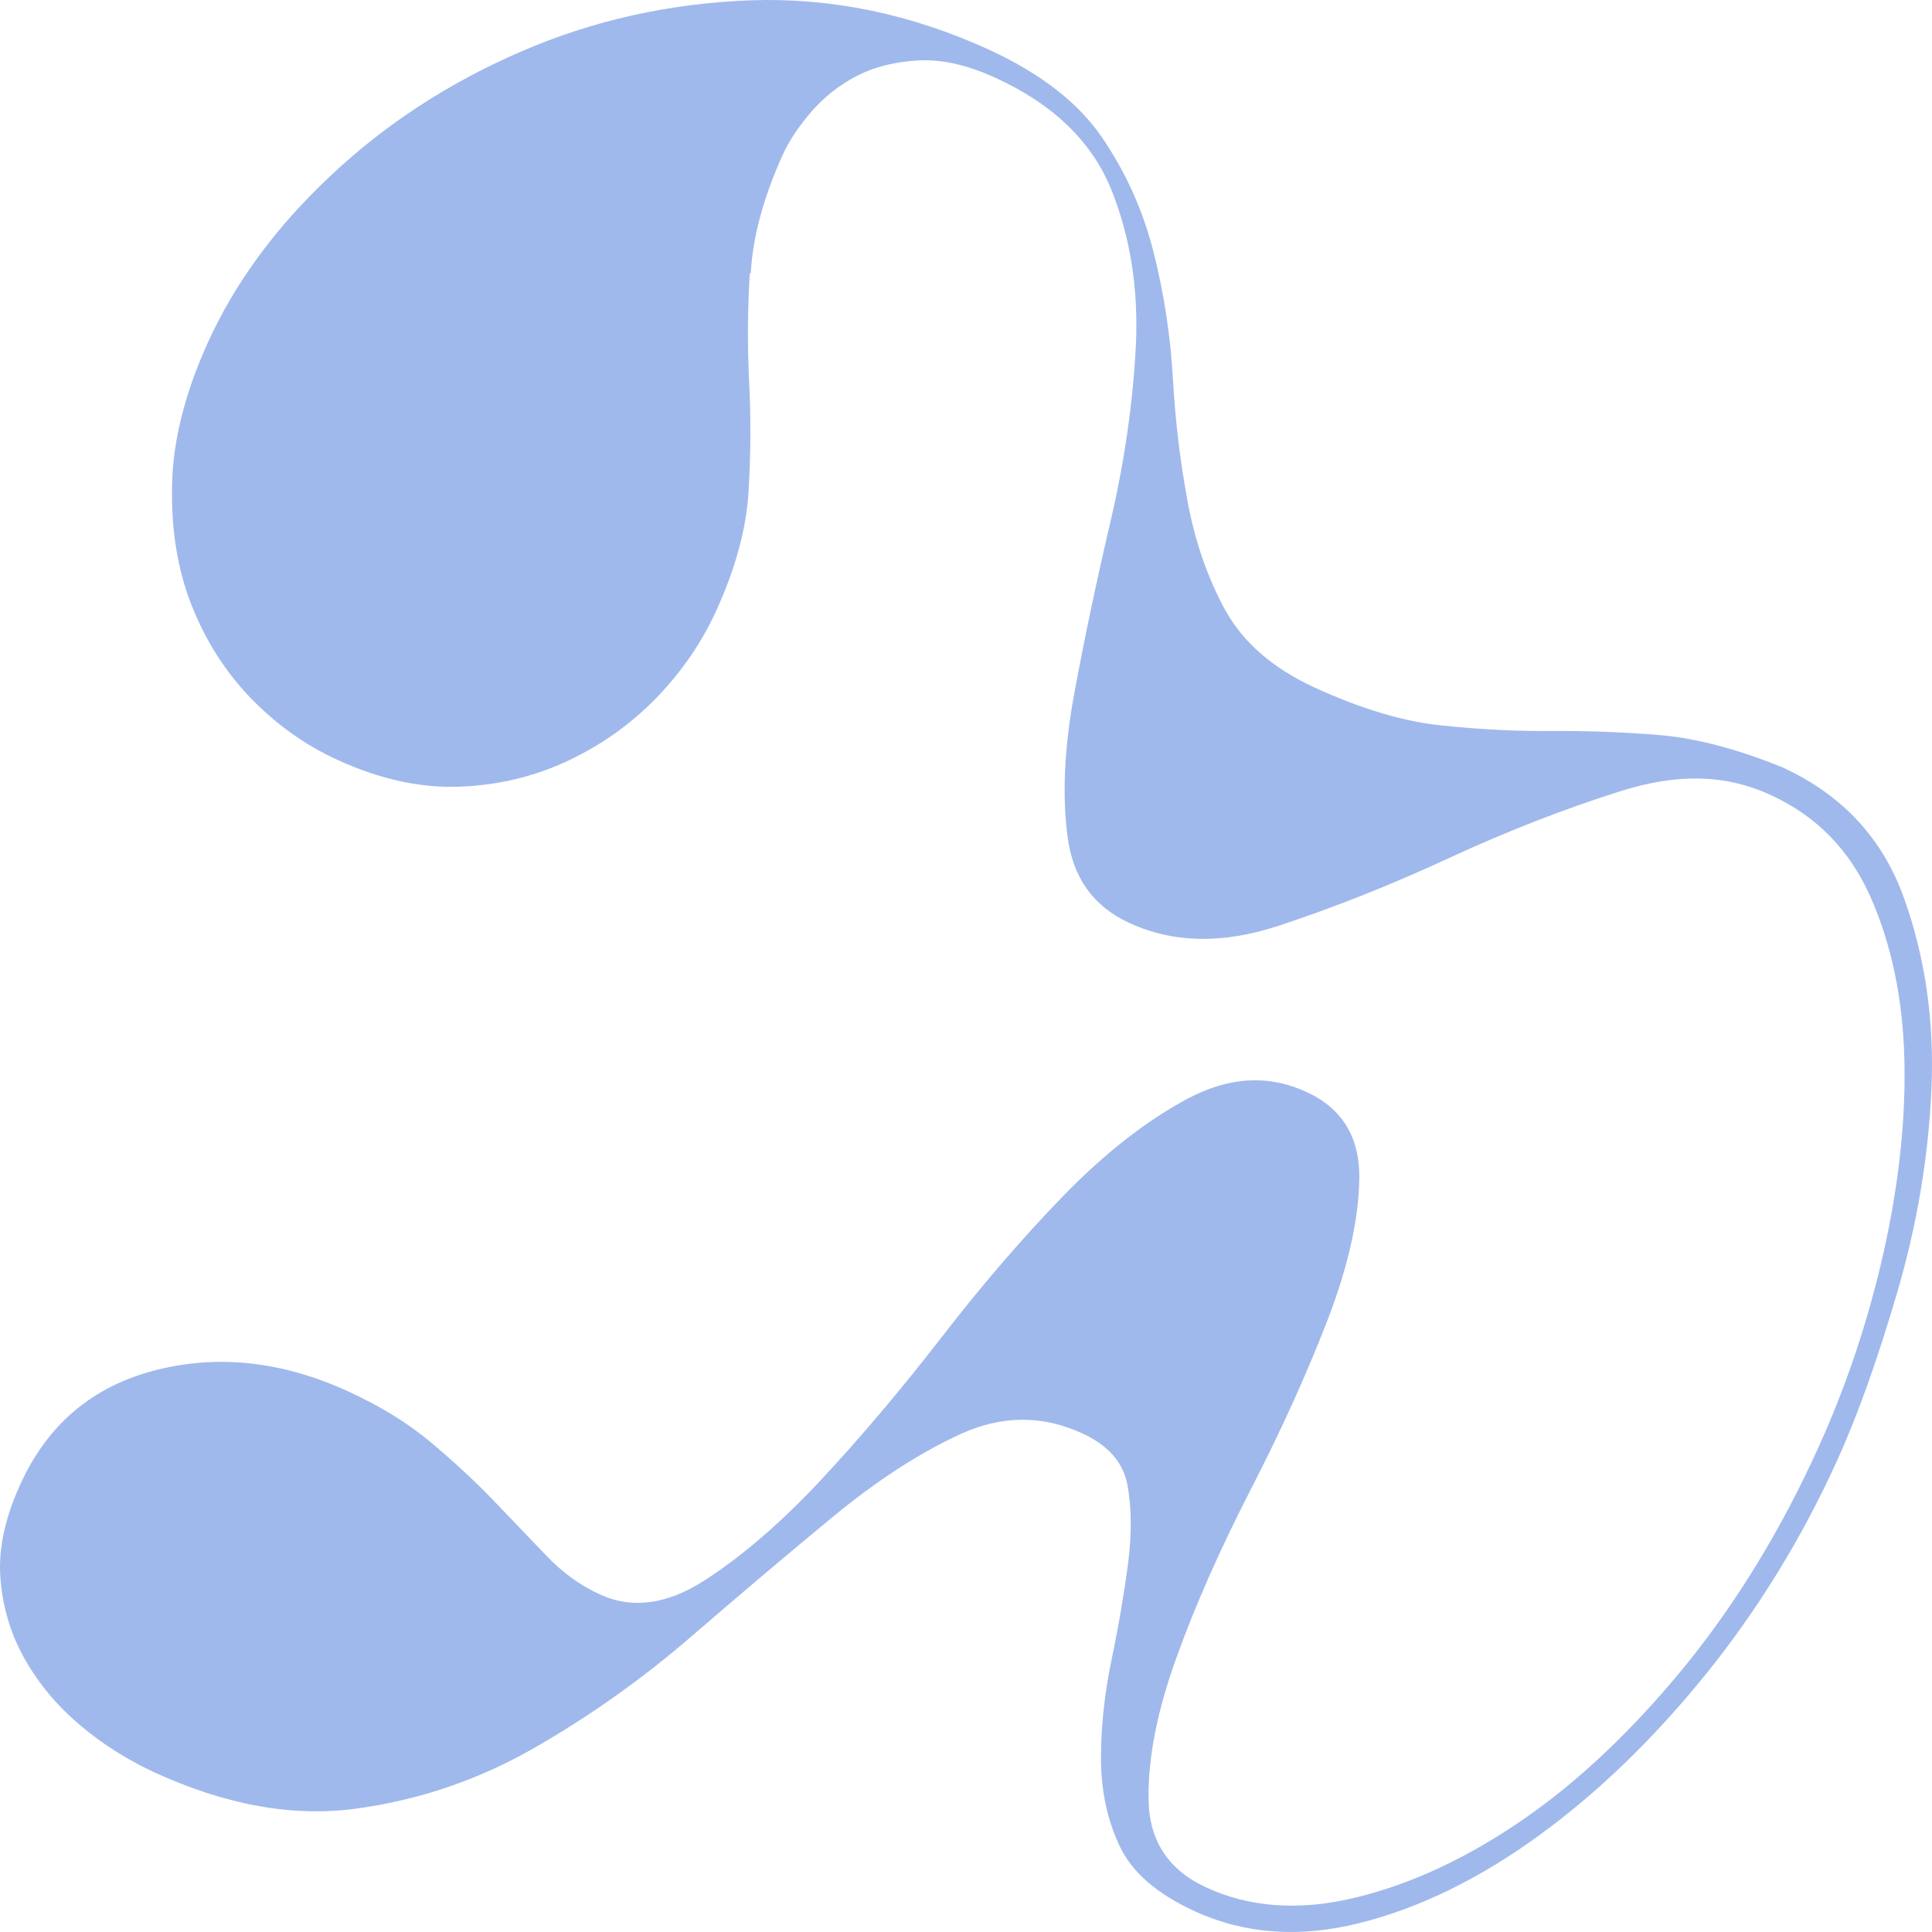 <?xml version="1.0" encoding="UTF-8"?> <svg xmlns="http://www.w3.org/2000/svg" width="135" height="135" viewBox="0 0 135 135" fill="none"><path d="M52.39 19.099C52.237 21.662 52.223 24.198 52.348 26.719C52.474 29.24 52.46 31.775 52.307 34.339C52.154 36.902 51.416 39.661 50.08 42.603C49.063 44.858 47.671 46.889 45.918 48.71C44.164 50.531 42.104 52.016 39.737 53.136C37.371 54.257 34.824 54.873 32.081 54.971C29.339 55.069 26.5 54.439 23.576 53.094C21.335 52.072 19.331 50.643 17.549 48.808C15.768 46.973 14.39 44.816 13.401 42.323C12.413 39.83 11.954 37.042 12.023 33.919C12.079 30.809 12.914 27.503 14.501 23.988C16.408 19.771 19.275 15.863 23.103 12.278C26.917 8.678 31.358 5.792 36.397 3.607C41.435 1.422 46.781 0.232 52.446 0.021C58.097 -0.175 63.651 0.974 69.094 3.467C72.727 5.134 75.371 7.193 77.042 9.658C78.712 12.123 79.895 14.785 80.619 17.67C81.343 20.556 81.788 23.469 81.956 26.439C82.123 29.408 82.471 32.28 82.986 35.053C83.501 37.827 84.377 40.362 85.616 42.631C86.869 44.9 88.957 46.707 91.88 48.052C95.096 49.522 98.019 50.405 100.677 50.685C103.336 50.965 105.925 51.105 108.472 51.077C111.006 51.063 113.539 51.161 116.059 51.371C118.564 51.595 121.39 52.338 124.536 53.612C128.726 55.531 131.551 58.585 133.041 62.745C134.53 66.905 135.17 71.359 134.961 76.094C134.753 80.828 133.959 85.562 132.581 90.269C131.203 94.975 129.811 98.883 128.405 101.979C125.928 107.456 122.851 112.456 119.204 116.98C115.544 121.505 111.646 125.273 107.498 128.284C103.35 131.296 99.174 133.327 94.998 134.377C90.808 135.428 86.967 135.147 83.487 133.551C80.828 132.332 79.074 130.805 78.225 128.97C77.362 127.135 76.944 125.118 76.93 122.905C76.93 120.692 77.167 118.395 77.668 115.986C78.169 113.591 78.545 111.35 78.824 109.262C79.088 107.175 79.074 105.354 78.782 103.772C78.49 102.189 77.432 100.984 75.622 100.158C72.824 98.869 69.999 98.897 67.131 100.2C64.264 101.517 61.271 103.45 58.167 106.013C55.063 108.576 51.778 111.35 48.312 114.347C44.846 117.345 41.171 119.936 37.315 122.149C33.446 124.362 29.311 125.777 24.899 126.379C20.486 126.981 15.781 126.141 10.757 123.83C8.947 122.989 7.235 121.925 5.648 120.594C4.061 119.263 2.767 117.737 1.778 116.014C0.79 114.291 0.205 112.414 0.038 110.383C-0.143 108.352 0.317 106.139 1.403 103.758C3.309 99.542 6.455 96.88 10.854 95.746C15.239 94.625 19.735 95.115 24.342 97.23C26.569 98.253 28.49 99.43 30.077 100.76C31.664 102.091 33.125 103.436 34.448 104.808C35.77 106.181 36.995 107.47 38.136 108.66C39.278 109.865 40.545 110.789 41.937 111.42C44.164 112.442 46.6 112.12 49.217 110.439C51.833 108.758 54.534 106.433 57.318 103.464C60.088 100.494 62.913 97.16 65.767 93.477C68.621 89.779 71.474 86.473 74.328 83.531C77.181 80.604 80.049 78.349 82.944 76.794C85.839 75.239 88.609 75.071 91.268 76.29C93.787 77.438 95.012 79.456 94.984 82.327C94.942 85.198 94.205 88.504 92.757 92.258C91.309 96.012 89.528 99.934 87.412 104.052C85.296 108.17 83.556 112.078 82.22 115.79C80.87 119.502 80.216 122.807 80.257 125.707C80.285 128.606 81.635 130.665 84.28 131.884C87.342 133.299 90.822 133.537 94.706 132.598C98.59 131.66 102.487 129.853 106.412 127.149C110.324 124.46 114.096 120.874 117.729 116.434C121.348 111.98 124.466 106.881 127.069 101.124C129.046 96.768 130.563 92.202 131.635 87.439C132.693 82.663 133.18 78.181 133.068 73.965C132.957 69.749 132.164 65.995 130.716 62.703C129.254 59.397 126.93 57.016 123.714 55.545C120.499 54.075 117.144 54.047 113.205 55.293C109.266 56.54 105.271 58.095 101.22 59.972C97.17 61.849 93.203 63.417 89.333 64.692C85.463 65.967 81.997 65.911 78.921 64.496C76.402 63.347 74.954 61.316 74.592 58.431C74.216 55.545 74.369 52.226 75.065 48.458C75.761 44.69 76.596 40.712 77.585 36.496C78.573 32.28 79.158 28.176 79.367 24.198C79.561 20.22 78.991 16.564 77.64 13.216C76.276 9.882 73.59 7.277 69.539 5.428C67.576 4.532 65.781 4.126 64.138 4.224C62.496 4.322 61.062 4.686 59.851 5.316C58.64 5.946 57.582 6.787 56.691 7.809C55.8 8.846 55.132 9.854 54.687 10.835C53.351 13.79 52.599 16.536 52.46 19.099H52.39Z" fill="#A0B9EC"></path></svg> 